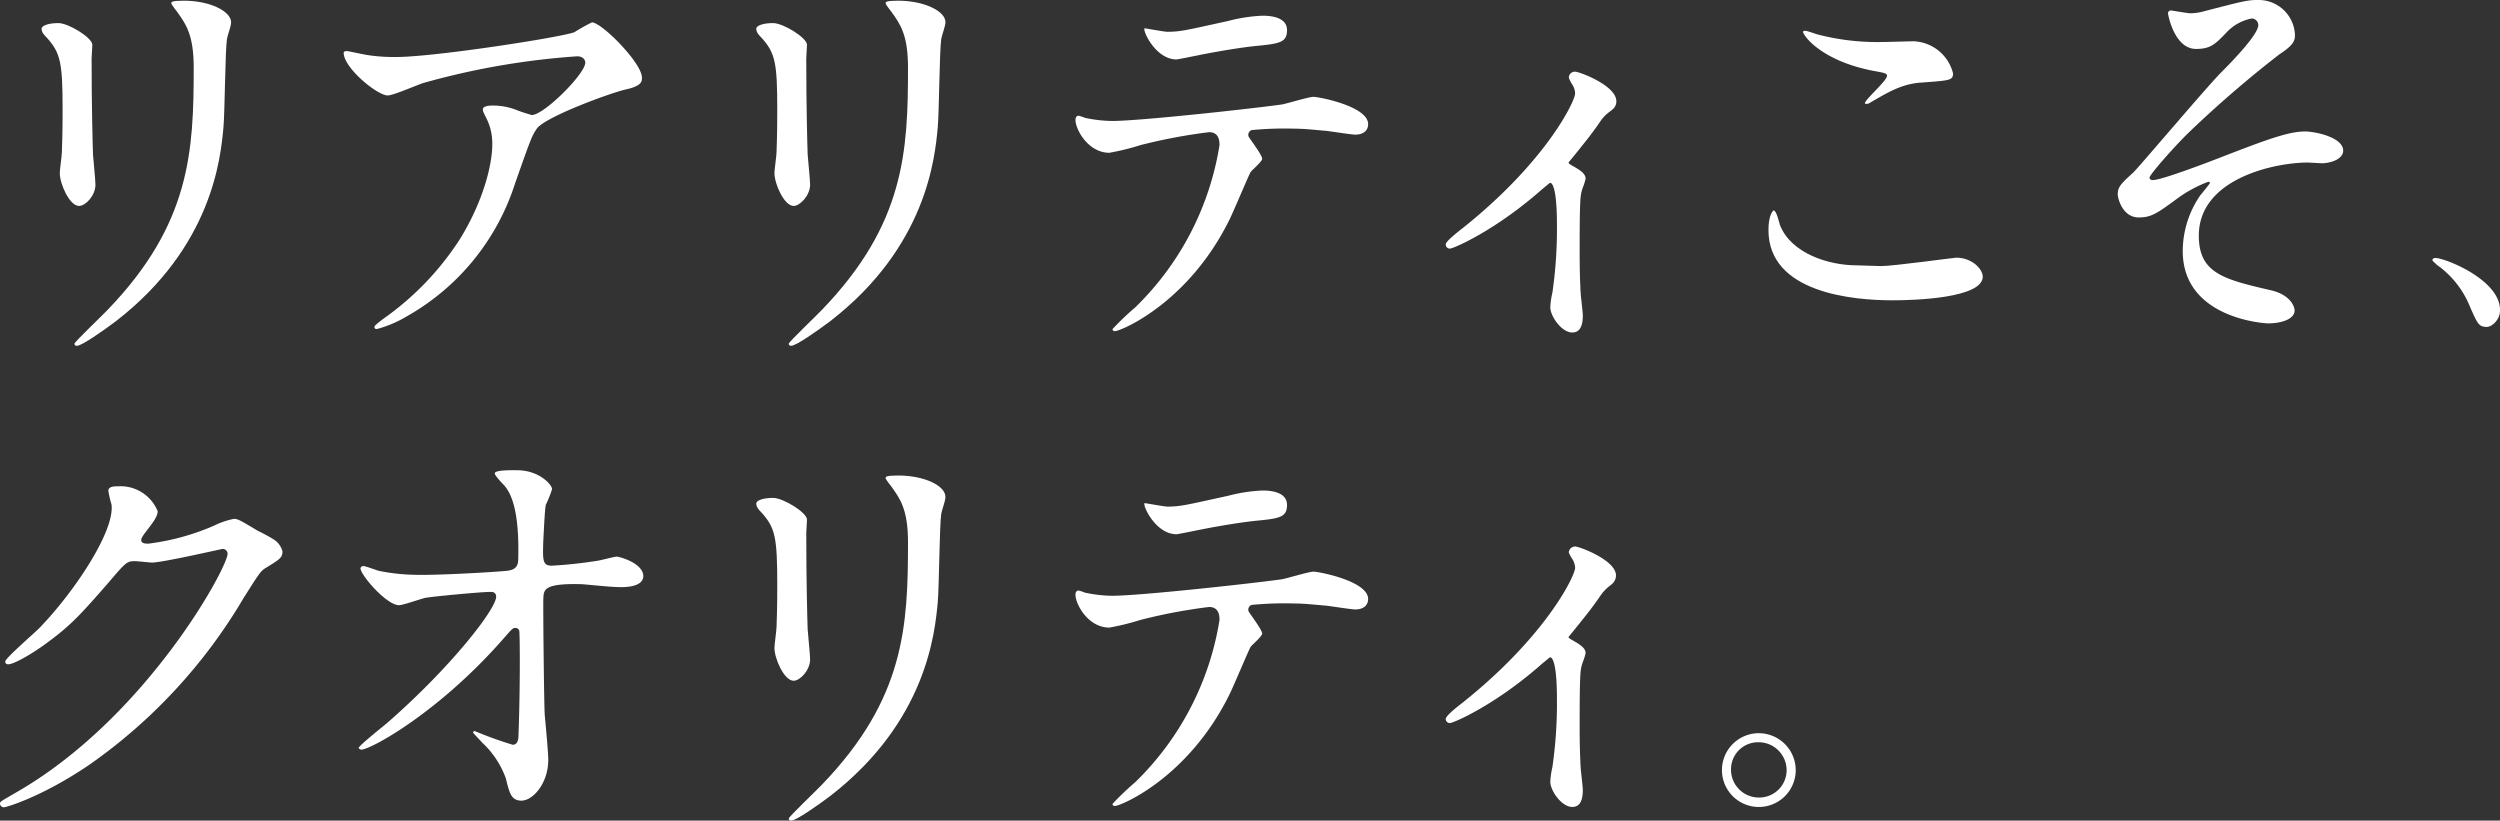 <svg id="COPY_1" xmlns="http://www.w3.org/2000/svg" width="348.208" height="114.295" viewBox="0 0 348.208 114.295">
  <rect x="0" y="0" width="348.208" height="114.295" fill="#333333" stroke="none"/>
  <g id="グループ_33" data-name="グループ 33" transform="translate(5.795 0)">
    <path id="パス_7" data-name="パス 7" d="M100.043,184.6c-1.753,0-1.753.195-1.753.341,0,.1.049.244.779,1.169,1.266,1.753,2.338,3.263,2.338,7.792,0,11.639-.438,21.768-11.98,33.748-.731.779-4.626,4.48-4.626,4.724,0,.195.1.292.341.292.682,0,3.652-2.094,5.406-3.409,13.489-10.421,14.61-22.84,15-26.979.195-2.045.243-10.762.487-12.321.1-.633.584-1.8.584-2.338C106.617,186.061,103.646,184.6,100.043,184.6Z" transform="translate(-80.222 -184.503)" fill="#fff"/>
    <path id="パス_8" data-name="パス 8" d="M82.9,213.5c0-.584-.292-3.506-.341-4.188-.049-1.412-.195-6.623-.195-13.392,0-.292.1-1.607.1-1.9,0-.974-3.311-3.019-4.724-3.019-1.364,0-2.338.341-2.338.779,0,.487.292.828.779,1.315,1.851,2.094,2.143,3.409,2.143,9.934,0,1.023,0,3.312-.1,5.941,0,.487-.292,2.435-.292,2.922,0,1.51,1.364,4.578,2.678,4.578C81.536,216.469,82.9,215.008,82.9,213.5Z" transform="translate(-75.4 -187.786)" fill="#fff"/>
    <path id="パス_9" data-name="パス 9" d="M196.376,190.8a25.041,25.041,0,0,0-2.435,1.364c-1.656.682-19.479,3.458-24.836,3.458a24.494,24.494,0,0,1-3.8-.243c-.487-.049-2.873-.584-3.068-.584-.292,0-.438.1-.438.243,0,2.094,4.675,5.941,6.136,5.941.779,0,4.188-1.51,5.016-1.753a105.029,105.029,0,0,1,21.379-3.7c.779,0,1.12.487,1.12.877,0,1.558-5.746,7.3-7.451,7.3a21.916,21.916,0,0,1-2.338-.779,8.921,8.921,0,0,0-3.214-.536c-.341,0-1.266.049-1.266.536,0,.243.049.341.536,1.315a7.776,7.776,0,0,1,.779,3.555c0,2.776-1.217,7.84-4.48,13.149A40.018,40.018,0,0,1,167.3,232.1c-1.071.828-1.217.974-1.217,1.12,0,.195.1.292.341.292a16.171,16.171,0,0,0,4.139-1.753,32.677,32.677,0,0,0,15.1-18.505c2.094-5.941,2.338-6.672,3.068-7.694,1.266-1.656,10.421-5.016,12.515-5.454,2.094-.487,2.094-1.12,2.094-1.558C203.437,196.546,197.739,190.8,196.376,190.8Z" transform="translate(-119.725 -187.683)" fill="#fff"/>
    <g id="グループ_31" data-name="グループ 31" transform="translate(99.54 0.097)">
      <path id="パス_10" data-name="パス 10" d="M304.343,184.6c-1.753,0-1.753.195-1.753.341,0,.1.049.244.779,1.169,1.266,1.753,2.337,3.263,2.337,7.792,0,11.639-.438,21.768-11.98,33.748-.73.779-4.626,4.48-4.626,4.724,0,.195.1.292.341.292.682,0,3.652-2.094,5.406-3.409,13.489-10.421,14.61-22.84,15-26.979.195-2.045.243-10.762.487-12.321.1-.633.584-1.8.584-2.338C310.966,186.061,307.946,184.6,304.343,184.6Z" transform="translate(-284.571 -184.6)" fill="#fff"/>
      <path id="パス_11" data-name="パス 11" d="M287.3,213.5c0-.584-.292-3.506-.341-4.188-.049-1.412-.195-6.623-.195-13.392,0-.292.1-1.607.1-1.9,0-.974-3.311-3.019-4.724-3.019-1.364,0-2.338.341-2.338.779,0,.487.292.828.779,1.315,1.851,2.094,2.143,3.409,2.143,9.934,0,1.023,0,3.312-.1,5.941,0,.487-.292,2.435-.292,2.922,0,1.51,1.363,4.578,2.678,4.578C285.887,216.469,287.3,215.008,287.3,213.5Z" transform="translate(-279.8 -187.883)" fill="#fff"/>
    </g>
    <g id="グループ_32" data-name="グループ 32" transform="translate(144.001 2.191)">
      <path id="パス_12" data-name="パス 12" d="M395.277,194.987c.195,0,2.532-.487,2.824-.536.877-.195,4.919-.974,7.987-1.315,3.555-.341,4.578-.487,4.578-2.24s-2.143-2-3.409-2a22.328,22.328,0,0,0-4.772.73c-5.99,1.315-6.672,1.51-8.522,1.51-.341,0-2.776-.438-3.117-.487C390.456,190.8,392.307,194.987,395.277,194.987Z" transform="translate(-381.203 -188.9)" fill="#fff"/>
      <path id="パス_13" data-name="パス 13" d="M404.264,212.1c-.682,0-3.8.974-4.48,1.071-4.188.584-19.723,2.289-23.57,2.289a18.88,18.88,0,0,1-3.8-.438,6.169,6.169,0,0,0-.877-.292c-.292,0-.438.244-.438.584,0,1.315,1.753,4.578,4.724,4.578a35.18,35.18,0,0,0,4.334-1.071,76.051,76.051,0,0,1,9.545-1.8c1.315,0,1.461,1.071,1.461,1.8a40.364,40.364,0,0,1-11.736,22.6,39.607,39.607,0,0,0-3.165,3.019c0,.195.1.292.341.292.779,0,10.129-3.847,15.876-15.389.536-1.023,2.825-6.526,3.019-6.769.195-.292,1.607-1.461,1.607-1.851,0-.536-1.85-2.922-1.9-3.117a.7.7,0,0,1,.438-.877,47.477,47.477,0,0,1,6.039-.195c1.315,0,3.019.195,4.237.292.584.049,3.555.536,4.188.536.779,0,1.753-.341,1.753-1.461C411.861,213.415,404.994,212.1,404.264,212.1Z" transform="translate(-371.1 -200.802)" fill="#fff"/>
    </g>
    <path id="パス_14" data-name="パス 14" d="M495.018,204.9a.853.853,0,0,0-.876.779c0,.1.049.244.389.877l.1.146a2.466,2.466,0,0,1,.389,1.217c0,1.12-4.091,9.545-15.632,18.749-1.071.828-2.386,1.9-2.386,2.289a.561.561,0,0,0,.584.584c.487,0,6.38-2.532,12.905-8.327l.244-.195c.536-.438.73-.633.828-.633.195,0,.925.438.925,5.844a61.807,61.807,0,0,1-.633,9.448,11.027,11.027,0,0,0-.292,2.045c0,1.217,1.558,3.506,3.068,3.506.682,0,1.461-.39,1.461-2.337,0-.341-.1-1.169-.195-2.094-.1-.779-.146-1.607-.146-1.9-.1-2.094-.1-3.847-.1-5.308,0-6.526.1-7.256.244-7.889a6.133,6.133,0,0,1,.243-.779,7.064,7.064,0,0,0,.341-1.12c0-.73-.828-1.217-1.753-1.753a3.258,3.258,0,0,1-.536-.341h0c-.049,0-.049-.1-.1-.146l.876-1.071c2-2.484,2.386-2.971,3.506-4.578a5.3,5.3,0,0,1,1.461-1.51l.292-.244a1.413,1.413,0,0,0,.536-1.169C500.716,206.8,495.6,204.9,495.018,204.9Z" transform="translate(-281.427 -194.917)" fill="#fff"/>
    <path id="パス_15" data-name="パス 15" d="M589.086,198.8c1.607.292,1.8.341,1.8.682,0,.682-3.068,3.311-3.068,3.8,0,.1.1.1.146.1.244,0,.244.049.779-.292,2.143-1.217,4.188-2.532,7.012-2.678,3.847-.292,4.334-.292,4.334-1.266a5.9,5.9,0,0,0-5.454-4.48c-.633,0-3.75.1-4.432.1a33.073,33.073,0,0,1-8.863-1.023c-.292-.049-1.51-.536-1.851-.536-.1,0-.292,0-.292.146C579.249,193.93,581.83,197.437,589.086,198.8Z" transform="translate(-333.857 -188.915)" fill="#fff"/>
    <path id="パス_16" data-name="パス 16" d="M595.451,251.174c-.292,0-8.766,1.169-10.421,1.169-.536,0-3.019-.1-3.409-.1-3.945,0-9.155-1.656-10.714-5.6-.1-.292-.487-2.045-.877-2.045-.1,0-.73.633-.73,2.727,0,8.766,11.785,9.788,17.288,9.788,3.068,0,12.564-.292,12.564-3.312C599.1,252.684,597.594,251.174,595.451,251.174Z" transform="translate(-328.778 -215.284)" fill="#fff"/>
    <path id="パス_17" data-name="パス 17" d="M695.3,202.711c-2.289,0-5.308,1.12-11.249,3.409-1.85.731-8.717,3.36-9.935,3.36-.292,0-.487-.1-.487-.341,0-.39,3.117-3.945,5.211-6.039a156.831,156.831,0,0,1,12.9-11.152c1.8-1.169,2.143-1.8,2.143-2.63a5.065,5.065,0,0,0-5.211-4.919c-1.364,0-1.948.146-7.4,1.558a7.461,7.461,0,0,1-1.948.292c-.39,0-2.581-.39-2.727-.39a.387.387,0,0,0-.39.438c0,.146.877,4.919,3.9,4.919,2.045,0,2.679-.682,4.188-2.24a6.5,6.5,0,0,1,3.555-2,.923.923,0,0,1,.925.925c0,1.266-3.409,4.821-5.113,6.526-2.045,2.045-11.834,13.636-12.321,14.025-1.607,1.461-2.143,1.948-2.143,3.019,0,.487.633,3.214,2.922,3.214,1.753,0,2.532-.536,5.5-2.727a18.049,18.049,0,0,1,4.188-2.24c.146,0,.244.1.244.146,0,.1-1.12,1.461-1.364,1.753a13.76,13.76,0,0,0-2.435,7.743c0,9.448,11.493,10.081,11.882,10.081,1.948,0,3.7-.633,3.7-1.8,0-.487-.536-2.191-3.36-2.824-6.477-1.51-9.983-2.338-9.983-7.6,0-7.987,10.665-10.178,15.145-10.178.292,0,1.753.1,2.045.1.779,0,2.922-.39,2.922-1.8C700.513,203.441,696.52,202.711,695.3,202.711Z" transform="translate(-380.029 -184.4)" fill="#fff"/>
    <path id="パス_18" data-name="パス 18" d="M759.736,258.192c-.39-.049-.536.146-.536.292s.487.487.584.633a13.037,13.037,0,0,1,4.432,5.357c1.266,2.922,1.412,3.214,2.386,3.311.877.1,1.9-.974,2-2.045C768.988,261.455,761.343,258.338,759.736,258.192Z" transform="translate(-426.2 -222.253)" fill="#fff"/>
  </g>
  <g id="グループ_36" data-name="グループ 36" transform="translate(0 65.493)">
    <path id="パス_19" data-name="パス 19" d="M101.631,330.9a24.3,24.3,0,0,0-2.24-1.217c-2.435-1.461-2.776-1.656-3.312-1.656a11.46,11.46,0,0,0-2.825.974,33.175,33.175,0,0,1-9.107,2.484c-.243,0-.974,0-.974-.487,0-.292.195-.536.487-.974,1.217-1.558,1.8-2.338,1.8-3.068a5.585,5.585,0,0,0-5.552-3.458c-.487,0-1.315,0-1.315.633a15.083,15.083,0,0,0,.438,1.9c.487,3.7-5.211,12.223-10.081,17.239-.73.73-4.724,4.188-4.724,4.626,0,.195.1.39.438.39.73,0,3.312-1.412,5.746-3.263,3.019-2.24,4.48-3.847,8.133-8.035,2.532-2.971,2.63-3.068,3.8-3.068.341,0,2,.195,2.338.195,1.461,0,9.691-1.9,9.837-1.9a.682.682,0,0,1,.682.682c0,1.9-11.4,22.986-29.657,33.358-1.851,1.071-2.045,1.169-2.045,1.412a.54.54,0,0,0,.536.536c.341,0,5.357-1.461,11.931-5.941a74.421,74.421,0,0,0,21.476-23.229c2.094-3.311,2.338-3.7,3.019-4.139,2-1.217,2.386-1.461,2.386-2.337A2.8,2.8,0,0,0,101.631,330.9Z" transform="translate(-63.5 -321.253)" fill="#fff"/>
    <path id="パス_20" data-name="パス 20" d="M202.039,330.921c-.341,0-2.289.536-2.727.584a63.4,63.4,0,0,1-6.38.682c-1.217-.049-1.217-.682-1.12-3.555.049-.877.195-4.188.341-4.918a17.126,17.126,0,0,0,.877-2.191c0-.584-1.7-2.532-4.626-2.63-.536,0-3.36-.1-3.36.438,0,.292,1.023,1.363,1.266,1.607.682.779,2.24,2.776,2,10.519-.049.877-.487,1.266-1.364,1.412s-9.788.682-13.051.584a27.514,27.514,0,0,1-4.919-.536c-.292-.049-1.9-.682-2.24-.682-.049,0-.341.049-.39.292-.049.876,3.555,5.113,5.357,5.162.536,0,3.019-.877,3.652-1.023,1.071-.195,8.181-.877,9.253-.828a.625.625,0,0,1,.633.682c-.049,1.8-6.477,9.983-15.194,17.58-.633.536-3.945,3.165-3.945,3.458,0,.1.195.243.341.243,1.266.049,10.957-5.259,19.966-15.632,1.071-1.218,1.169-1.315,1.51-1.315a.528.528,0,0,1,.536.39c.1.292.146,7.84-.1,14.463,0,.487-.049,1.461-.828,1.412a52.265,52.265,0,0,1-5.259-1.9c-.049,0-.243.049-.243.195,0,.1,1.12,1.217,1.266,1.412a12.568,12.568,0,0,1,3.311,5.016c.487,2,.73,3.019,2.094,3.068,1.607.049,3.7-2.289,3.8-5.454.049-.877-.39-5.405-.487-6.477-.1-1.315-.244-15.291-.195-16.217.049-1.266.1-2.143,5.357-2,.73.049,4.042.39,4.821.39.779.049,3.7.146,3.75-1.51C205.692,331.846,202.575,330.97,202.039,330.921Z" transform="translate(-116.135 -318.886)" fill="#fff"/>
    <g id="グループ_34" data-name="グループ 34" transform="translate(105.335 0.737)">
      <path id="パス_21" data-name="パス 21" d="M304.343,320.4c-1.753,0-1.753.195-1.753.341,0,.1.049.243.779,1.169,1.266,1.753,2.337,3.263,2.337,7.792,0,11.639-.438,21.768-11.98,33.748-.73.779-4.626,4.48-4.626,4.724,0,.195.1.292.341.292.682,0,3.652-2.094,5.406-3.409,13.489-10.421,14.61-22.84,15-26.979.195-2.045.243-10.762.487-12.321.1-.633.584-1.8.584-2.338C310.966,321.812,307.946,320.4,304.343,320.4Z" transform="translate(-284.571 -320.4)" fill="#fff"/>
      <path id="パス_22" data-name="パス 22" d="M287.3,349.3c0-.584-.292-3.506-.341-4.188-.049-1.412-.195-6.623-.195-13.392,0-.292.1-1.607.1-1.9,0-.974-3.311-3.019-4.724-3.019-1.364,0-2.338.341-2.338.779,0,.487.292.828.779,1.315,1.851,2.094,2.143,3.409,2.143,9.934,0,1.023,0,3.311-.1,5.941,0,.487-.292,2.435-.292,2.922,0,1.51,1.363,4.578,2.678,4.578C285.887,352.269,287.3,350.808,287.3,349.3Z" transform="translate(-279.8 -323.683)" fill="#fff"/>
    </g>
    <g id="グループ_35" data-name="グループ 35" transform="translate(149.796 2.831)">
      <path id="パス_23" data-name="パス 23" d="M404.264,347.9c-.682,0-3.8.974-4.48,1.071-4.188.584-19.723,2.289-23.57,2.289a18.887,18.887,0,0,1-3.8-.438,6.165,6.165,0,0,0-.877-.292c-.292,0-.438.244-.438.584,0,1.315,1.753,4.578,4.724,4.578a35.18,35.18,0,0,0,4.334-1.071,76.051,76.051,0,0,1,9.545-1.8c1.315,0,1.461,1.071,1.461,1.8a40.363,40.363,0,0,1-11.736,22.6,39.578,39.578,0,0,0-3.165,3.019c0,.195.1.292.341.292.779,0,10.129-3.847,15.876-15.389.536-1.023,2.825-6.526,3.019-6.769.195-.292,1.607-1.461,1.607-1.851,0-.536-1.85-2.922-1.9-3.117a.7.7,0,0,1,.438-.876,47.433,47.433,0,0,1,6.039-.195c1.315,0,3.019.195,4.237.292.584.049,3.555.536,4.188.536.779,0,1.753-.341,1.753-1.461C411.861,349.215,404.994,347.9,404.264,347.9Z" transform="translate(-371.1 -336.602)" fill="#fff"/>
      <path id="パス_24" data-name="パス 24" d="M395.277,330.787c.195,0,2.532-.487,2.824-.536.877-.195,4.919-.974,7.987-1.315,3.555-.341,4.578-.487,4.578-2.24s-2.143-2-3.409-2a22.324,22.324,0,0,0-4.772.73c-5.99,1.315-6.672,1.51-8.522,1.51-.341,0-2.776-.438-3.117-.487C390.456,326.6,392.307,330.787,395.277,330.787Z" transform="translate(-381.203 -324.7)" fill="#fff"/>
    </g>
    <path id="パス_25" data-name="パス 25" d="M495.018,340.7a.892.892,0,0,0-.876.779c0,.1.049.244.389.828.049.049.049.1.1.146a2.466,2.466,0,0,1,.389,1.217c0,1.12-4.091,9.545-15.632,18.749-1.071.828-2.386,1.9-2.386,2.289a.561.561,0,0,0,.584.584c.487,0,6.38-2.532,12.905-8.327l.244-.195c.536-.438.73-.633.828-.633.195,0,.925.438.925,5.844a61.805,61.805,0,0,1-.633,9.448,11.027,11.027,0,0,0-.292,2.045c0,1.217,1.558,3.506,3.068,3.506.682,0,1.461-.39,1.461-2.338,0-.341-.1-1.169-.195-2.094-.1-.779-.146-1.607-.146-1.9-.1-2.094-.1-3.847-.1-5.308,0-6.526.1-7.256.244-7.889a6.136,6.136,0,0,1,.243-.779,7.065,7.065,0,0,0,.341-1.12c0-.73-.828-1.217-1.753-1.753a3.266,3.266,0,0,1-.536-.341h0c-.049,0-.049-.1-.1-.146l.876-1.071c2-2.484,2.386-2.971,3.506-4.578a5.8,5.8,0,0,1,1.412-1.51l.292-.244a1.564,1.564,0,0,0,.536-1.169C500.716,342.6,495.6,340.7,495.018,340.7Z" transform="translate(-275.632 -330.077)" fill="#fff"/>
    <path id="パス_26" data-name="パス 26" d="M561.113,394.1a5.138,5.138,0,1,0,5.162,5.162A5.163,5.163,0,0,0,561.113,394.1Zm.049,8.961a3.876,3.876,0,0,1-3.9-3.9,3.764,3.764,0,0,1,3.8-3.8,3.908,3.908,0,0,1,3.945,3.9A3.812,3.812,0,0,1,561.162,403.061Z" transform="translate(-316.16 -357.472)" fill="#fff"/>
  </g>
</svg>
